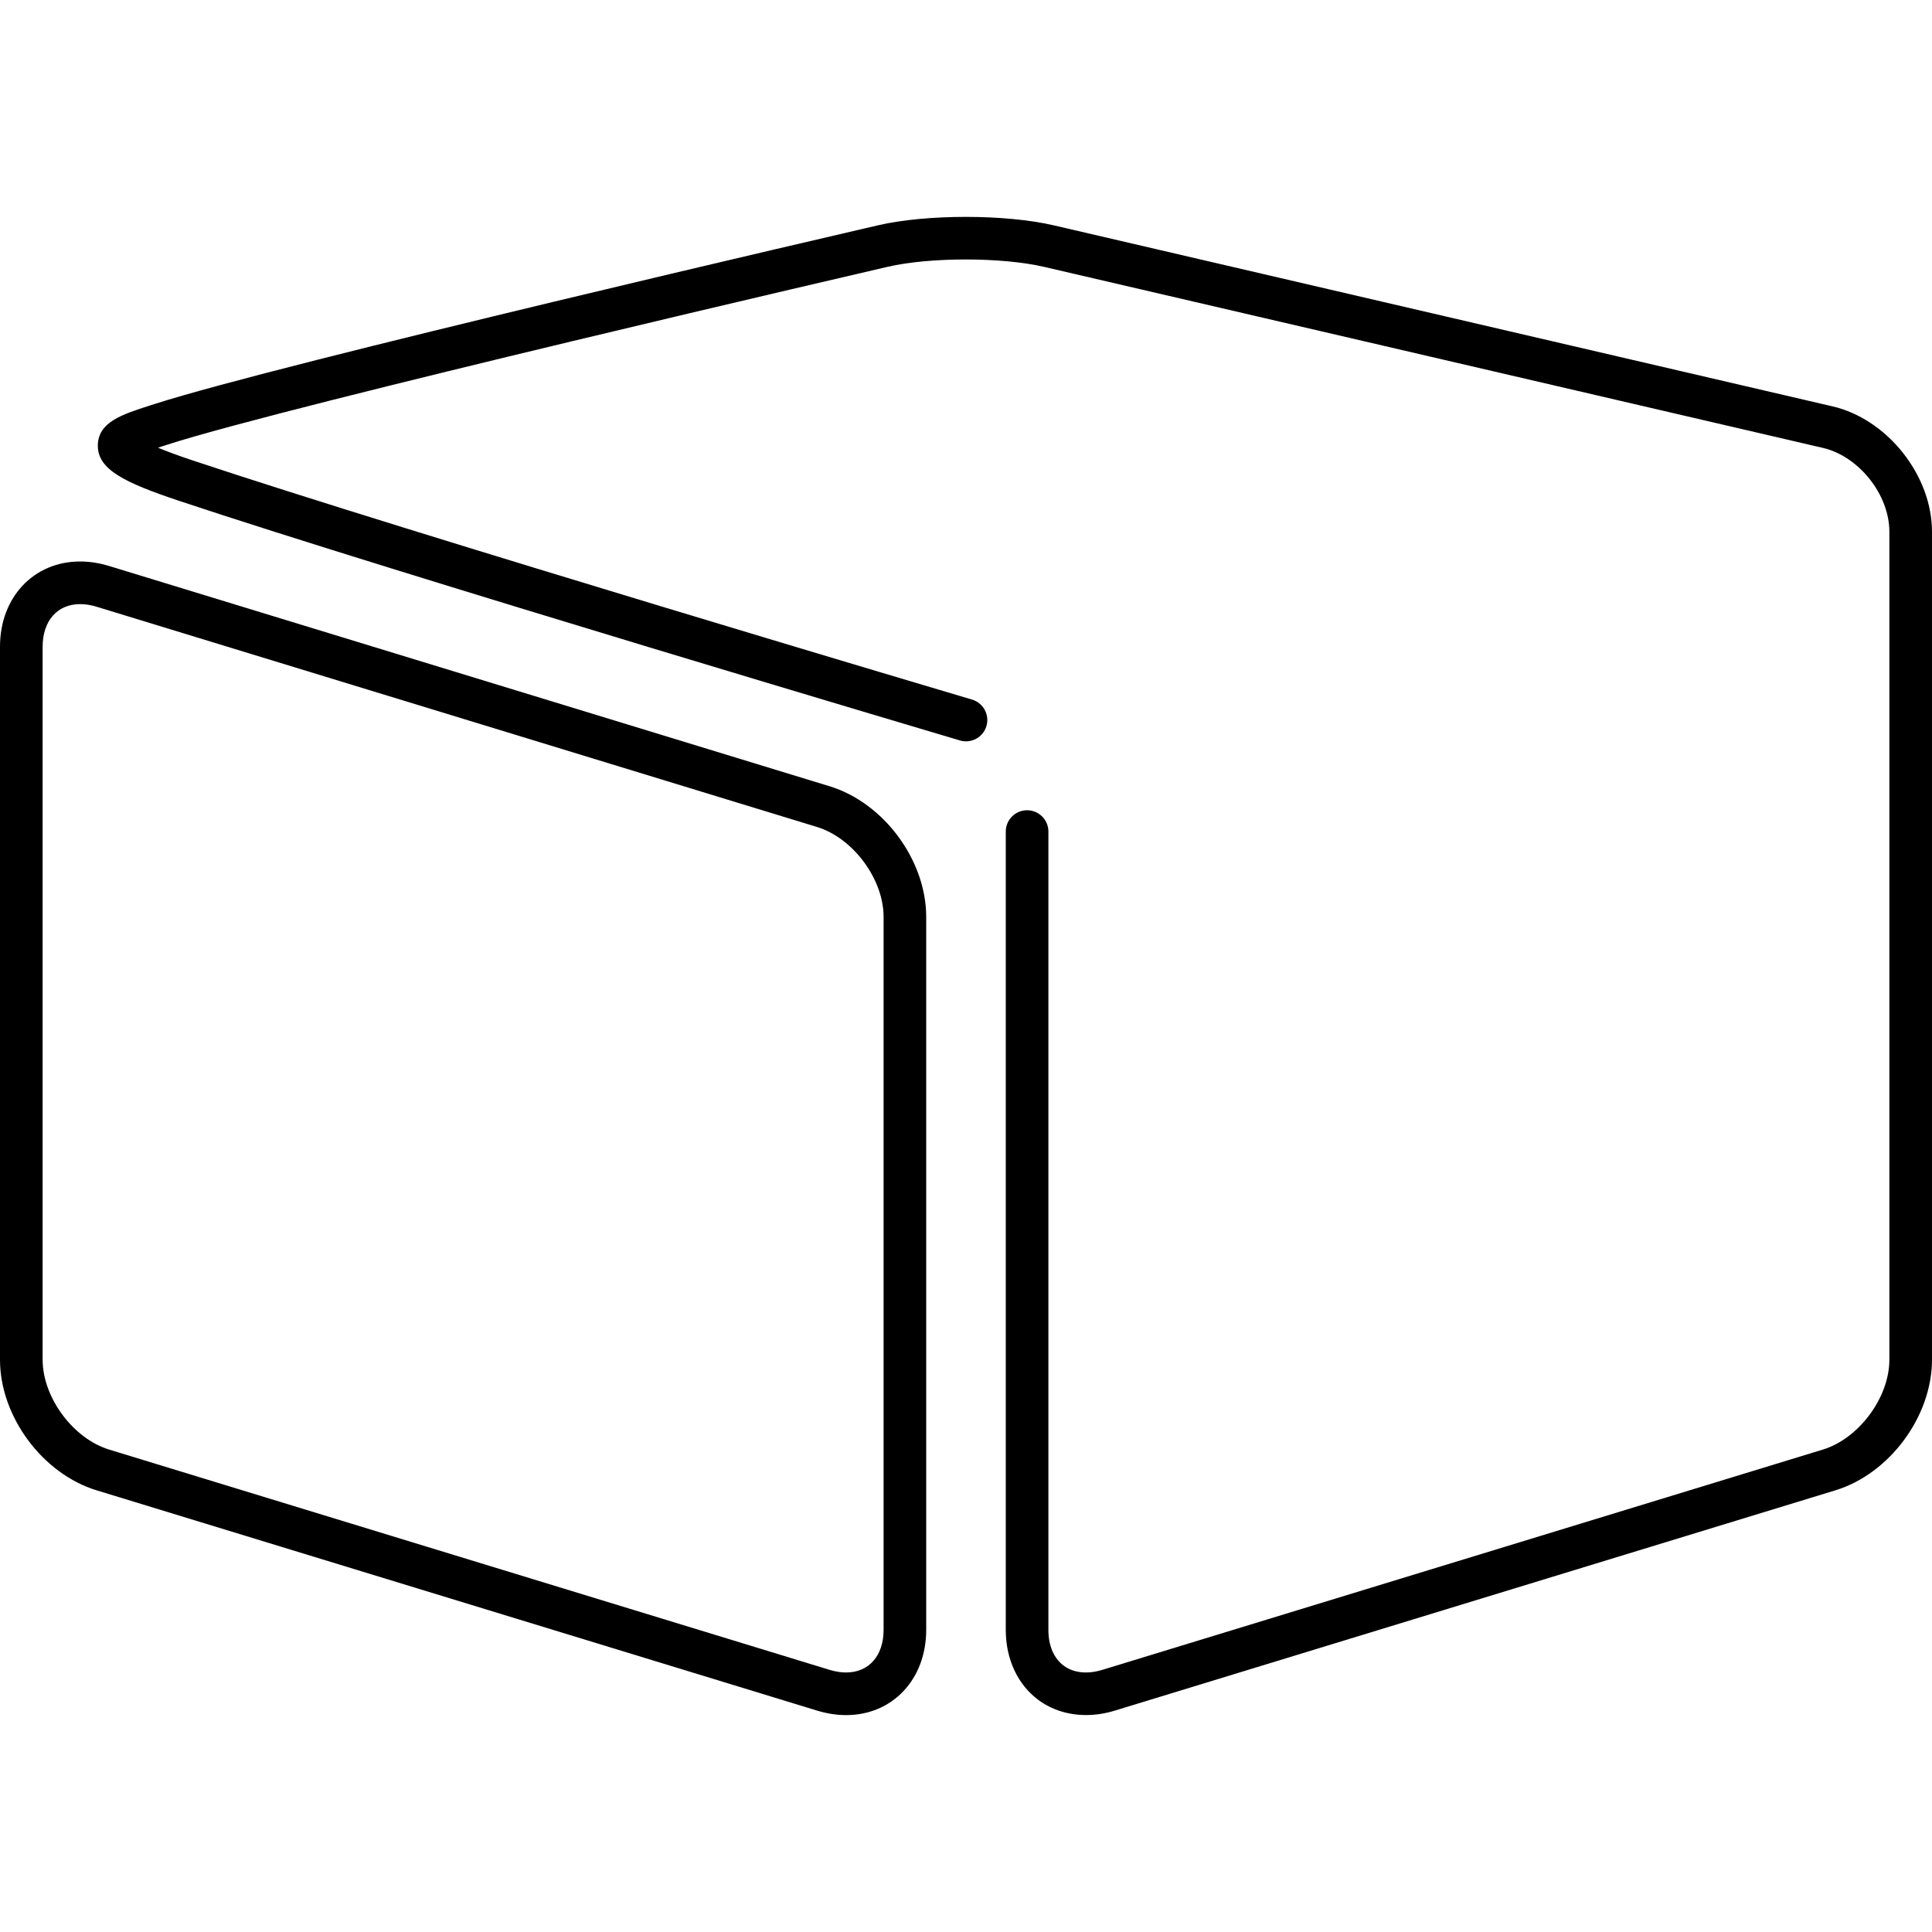 <?xml version="1.0" encoding="iso-8859-1"?>
<!-- Uploaded to: SVG Repo, www.svgrepo.com, Generator: SVG Repo Mixer Tools -->
<!DOCTYPE svg PUBLIC "-//W3C//DTD SVG 1.1//EN" "http://www.w3.org/Graphics/SVG/1.1/DTD/svg11.dtd">
<svg fill="#000000" version="1.1" id="Capa_1" xmlns="http://www.w3.org/2000/svg" xmlns:xlink="http://www.w3.org/1999/xlink" 
	 width="800px" height="800px" viewBox="0 0 396.258 396.258"
	 xml:space="preserve">
<g>
	<g>
		<g>
			<g>
				<path d="M173.539,351.772c-1.943,0-3.943-0.31-5.942-0.92L19.814,305.669C8.704,302.271,0,290.509,0,278.892V132.637
					c0-10.126,6.91-17.474,16.429-17.474c1.945,0,3.943,0.31,5.942,0.92l147.78,45.181c11.112,3.397,19.815,15.16,19.815,26.778
					v146.256C189.968,344.425,183.06,351.772,173.539,351.772z M16.431,123.907c-4.67,0-7.687,3.427-7.687,8.73v146.254
					c0,7.726,6.24,16.158,13.63,18.418l147.782,45.183c1.168,0.357,2.306,0.539,3.383,0.539c4.671,0,7.687-3.428,7.687-8.73V188.044
					c0-7.724-6.241-16.159-13.628-18.418L19.818,124.445C18.648,124.086,17.508,123.907,16.431,123.907z"/>
			</g>
		</g>
		<g>
			<path d="M222.743,351.762c-3.61,0-7.005-1.053-9.774-3.101c-4.247-3.144-6.683-8.377-6.683-14.362V170.557
				c0-2.415,1.956-4.372,4.371-4.372s4.371,1.957,4.371,4.372v163.742c0,3.231,1.116,5.835,3.143,7.333
				c2.023,1.499,4.846,1.802,7.928,0.858l147.788-45.183c7.386-2.259,13.626-10.692,13.626-18.418V109.045
				c0-7.596-6.251-15.466-13.65-17.185L214.168,54.74c-8.695-2.021-23.394-2.03-32.093-0.02
				C180.851,55.004,59.436,83.1,34.313,91.205l-0.911,0.294c-0.312,0.1-0.649,0.208-0.999,0.322
				c1.668,0.698,3.985,1.572,7.197,2.642c44.311,14.772,158.62,48.684,159.769,49.024c2.313,0.688,3.634,3.118,2.948,5.435
				c-0.688,2.313-3.114,3.639-5.433,2.947c-1.15-0.339-115.598-34.293-160.048-49.111c-11.383-3.796-16.795-6.466-16.769-11.379
				c0.03-4.793,4.959-6.375,10.668-8.205l0.897-0.287c25.473-8.218,143.465-35.524,148.475-36.683
				c9.939-2.298,26.106-2.291,36.043,0.019l159.693,37.121c11.256,2.616,20.413,14.147,20.413,25.702V278.89
				c0,11.619-8.705,23.381-19.813,26.778l-147.787,45.183C226.664,351.461,224.674,351.762,222.743,351.762z"/>
		</g>
	</g>
</g>
</svg>